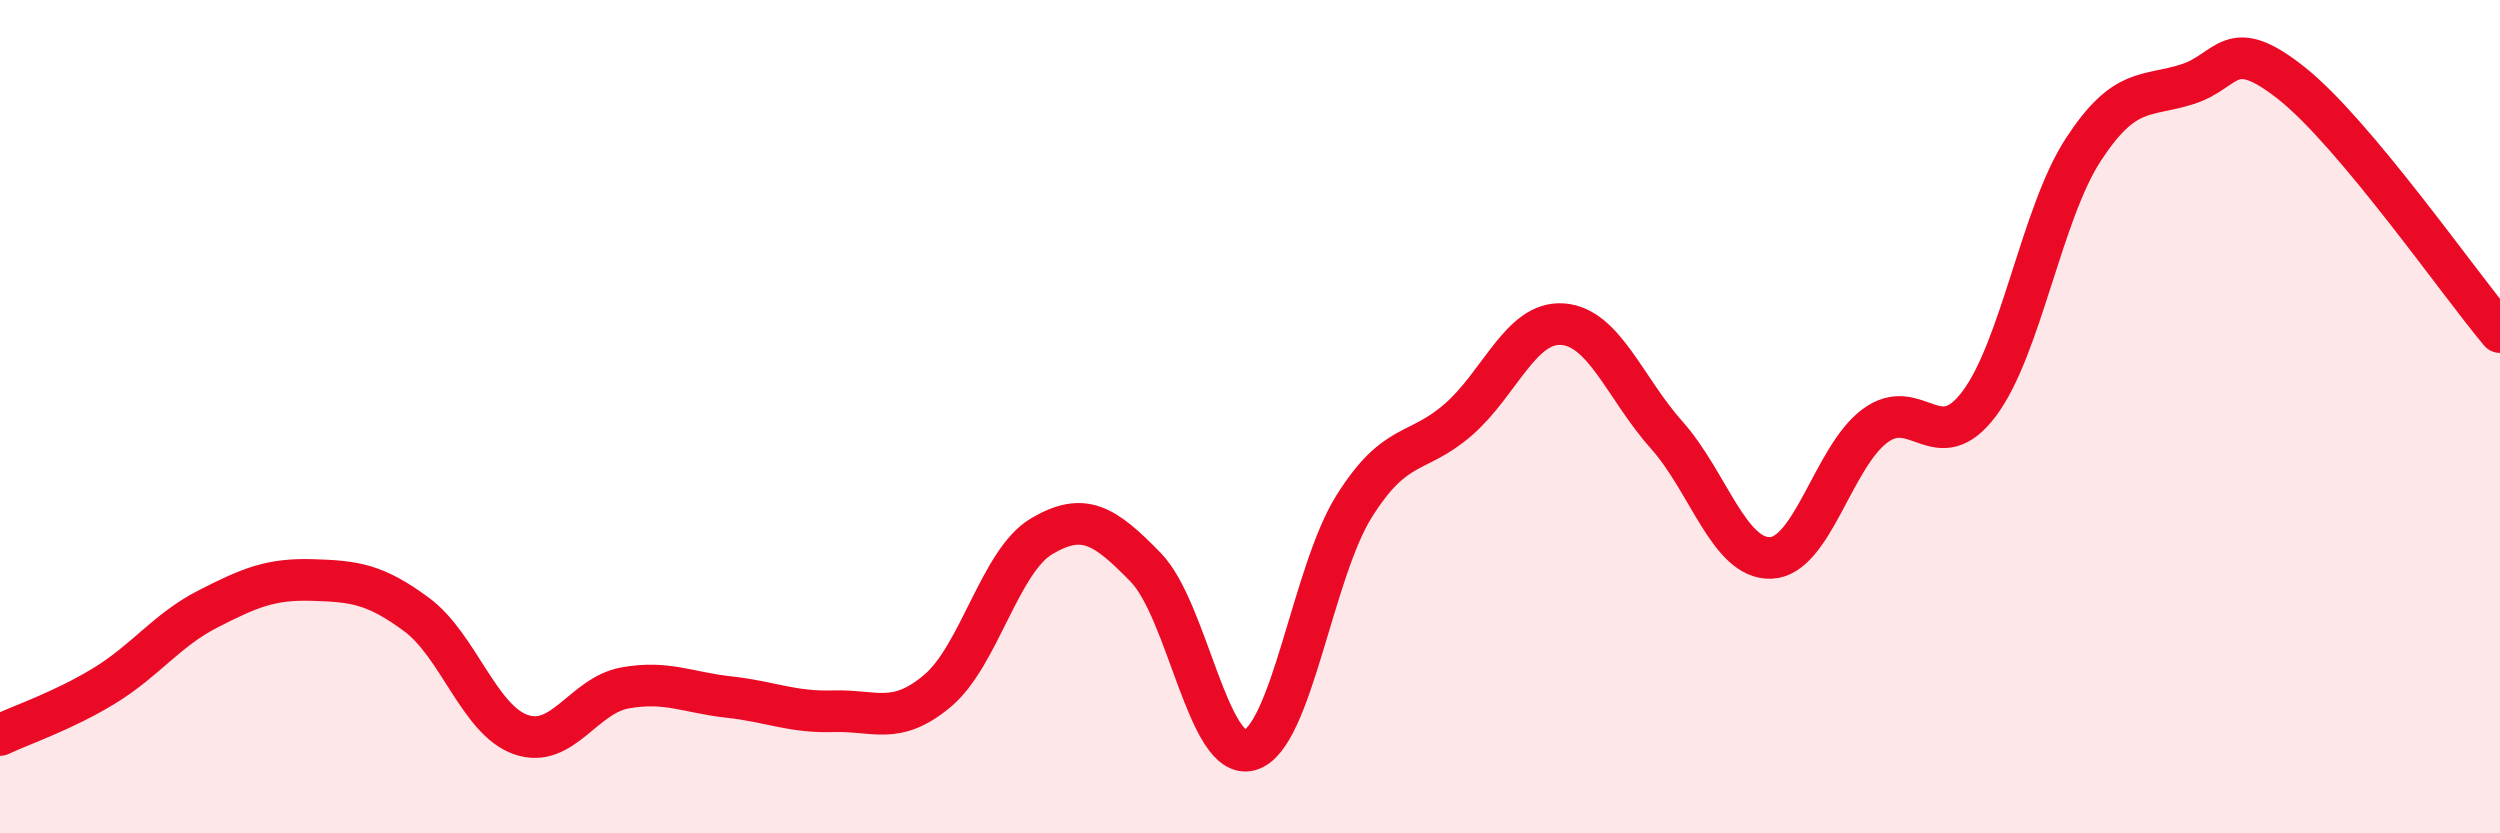 
    <svg width="60" height="20" viewBox="0 0 60 20" xmlns="http://www.w3.org/2000/svg">
      <path
        d="M 0,17.64 C 0.5,17.4 1.5,17.07 2.5,16.46 C 3.5,15.85 4,15.12 5,14.61 C 6,14.1 6.5,13.89 7.5,13.92 C 8.5,13.95 9,14.01 10,14.75 C 11,15.49 11.5,17.28 12.5,17.63 C 13.5,17.98 14,16.69 15,16.51 C 16,16.33 16.5,16.62 17.5,16.73 C 18.5,16.84 19,17.1 20,17.07 C 21,17.04 21.5,17.42 22.5,16.58 C 23.5,15.74 24,13.46 25,12.87 C 26,12.28 26.5,12.59 27.5,13.62 C 28.5,14.65 29,18.29 30,18 C 31,17.71 31.5,13.74 32.5,12.15 C 33.5,10.56 34,10.94 35,10.07 C 36,9.2 36.5,7.71 37.5,7.78 C 38.5,7.85 39,9.32 40,10.44 C 41,11.56 41.5,13.43 42.5,13.39 C 43.5,13.35 44,10.96 45,10.22 C 46,9.48 46.5,11.02 47.5,9.69 C 48.5,8.36 49,5.12 50,3.59 C 51,2.06 51.5,2.34 52.5,2.02 C 53.5,1.7 53.5,0.81 55,2 C 56.5,3.19 59,6.78 60,7.97L60 20L0 20Z"
        fill="#EB0A25"
        opacity="0.1"
        stroke-linecap="round"
        stroke-linejoin="round"
      />
      <path
        d="M 0,17.64 C 0.5,17.4 1.5,17.07 2.5,16.46 C 3.5,15.85 4,15.12 5,14.61 C 6,14.1 6.5,13.89 7.5,13.92 C 8.5,13.95 9,14.01 10,14.75 C 11,15.49 11.5,17.28 12.5,17.63 C 13.5,17.98 14,16.69 15,16.51 C 16,16.33 16.5,16.62 17.5,16.73 C 18.5,16.84 19,17.1 20,17.07 C 21,17.04 21.5,17.42 22.5,16.58 C 23.5,15.74 24,13.46 25,12.87 C 26,12.28 26.5,12.59 27.5,13.62 C 28.5,14.65 29,18.29 30,18 C 31,17.71 31.5,13.74 32.5,12.15 C 33.5,10.56 34,10.94 35,10.07 C 36,9.2 36.5,7.71 37.5,7.78 C 38.5,7.85 39,9.32 40,10.44 C 41,11.56 41.5,13.43 42.5,13.39 C 43.5,13.35 44,10.96 45,10.22 C 46,9.48 46.5,11.02 47.5,9.69 C 48.5,8.36 49,5.12 50,3.59 C 51,2.06 51.5,2.34 52.5,2.02 C 53.5,1.7 53.5,0.81 55,2 C 56.5,3.19 59,6.78 60,7.97"
        stroke="#EB0A25"
        stroke-width="1"
        fill="none"
        stroke-linecap="round"
        stroke-linejoin="round"
      />
    </svg>
  